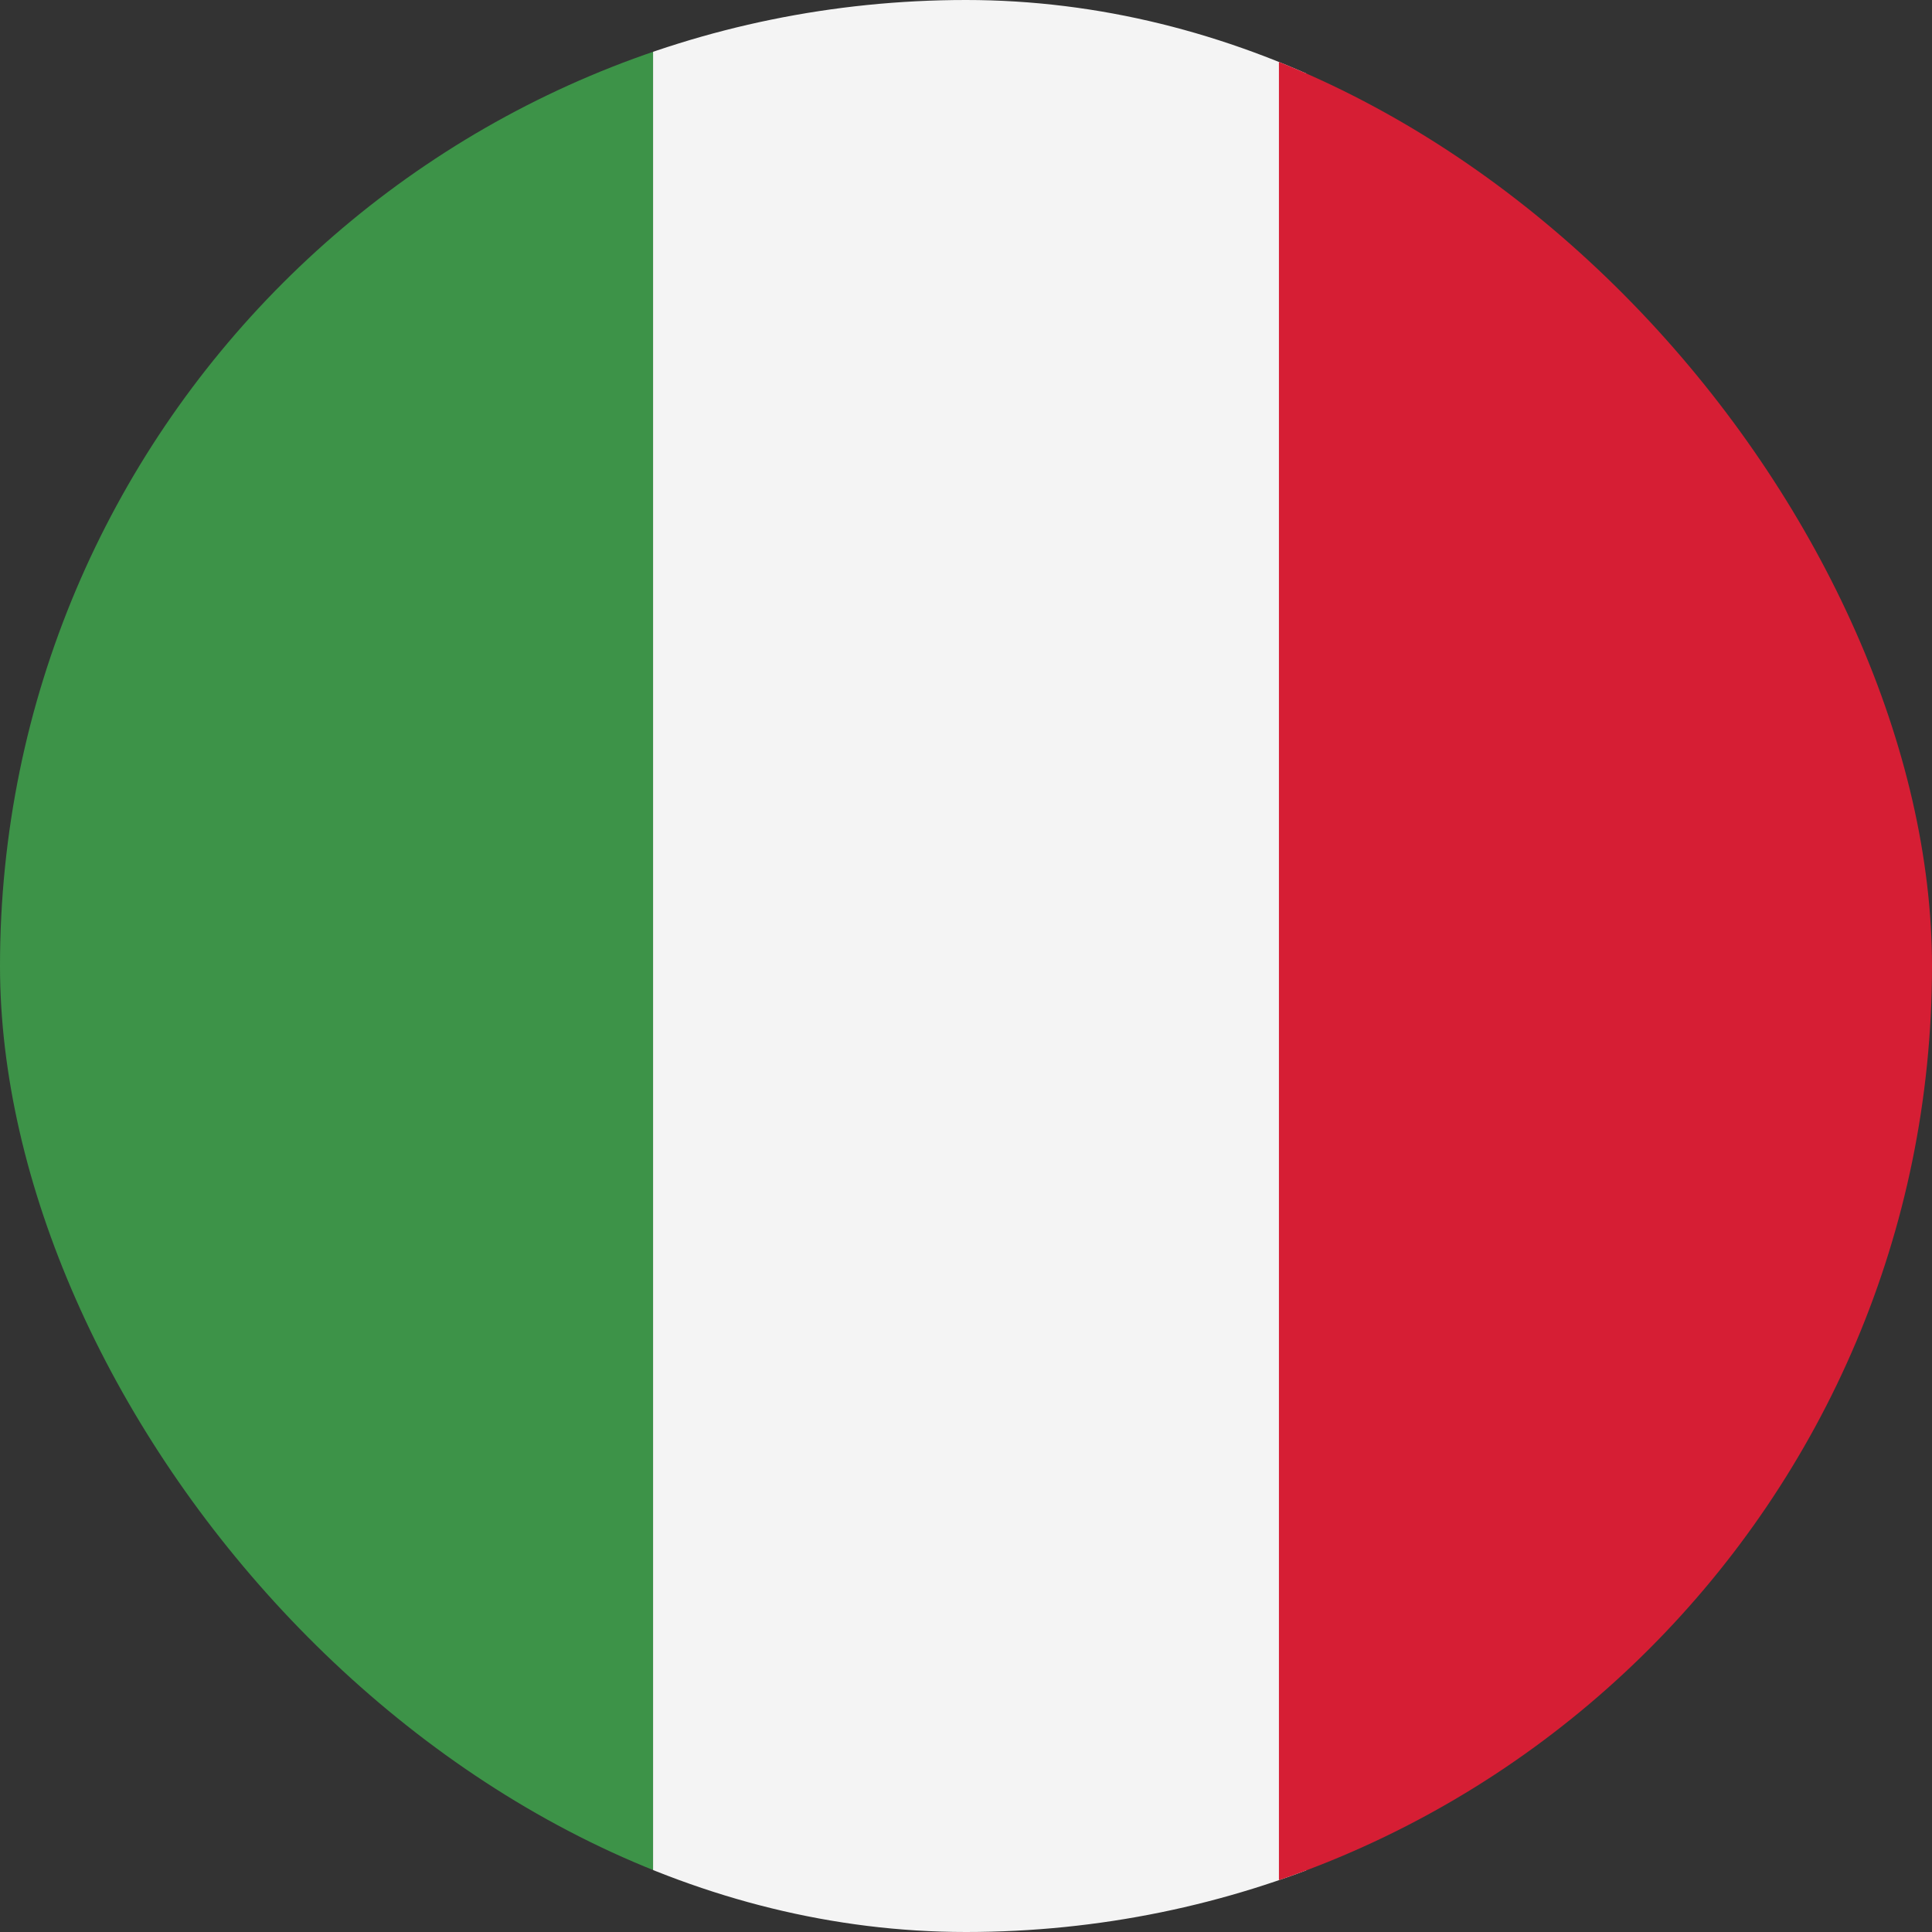 <svg width="32" height="32" viewBox="0 0 32 32" fill="none" xmlns="http://www.w3.org/2000/svg">
<rect x="0" y="0" width="32" height="32" fill="#333333" stroke="none"/>
<g clip-path="url(#clip0_289_41987)">
<path fill-rule="evenodd" clip-rule="evenodd" d="M0 32H10.818V0H0V32Z" fill="#3D9348"/>
<path fill-rule="evenodd" clip-rule="evenodd" d="M10.817 32H21.634V0H10.817V32Z" fill="#F4F4F4"/>
<path fill-rule="evenodd" clip-rule="evenodd" d="M21.183 32H32.001V0H21.183V32Z" fill="#D61E34"/>
</g>
<defs>
<clipPath id="clip0_289_41987">
<rect width="32" height="32" rx="16" fill="white"/>
</clipPath>
</defs>
</svg>
